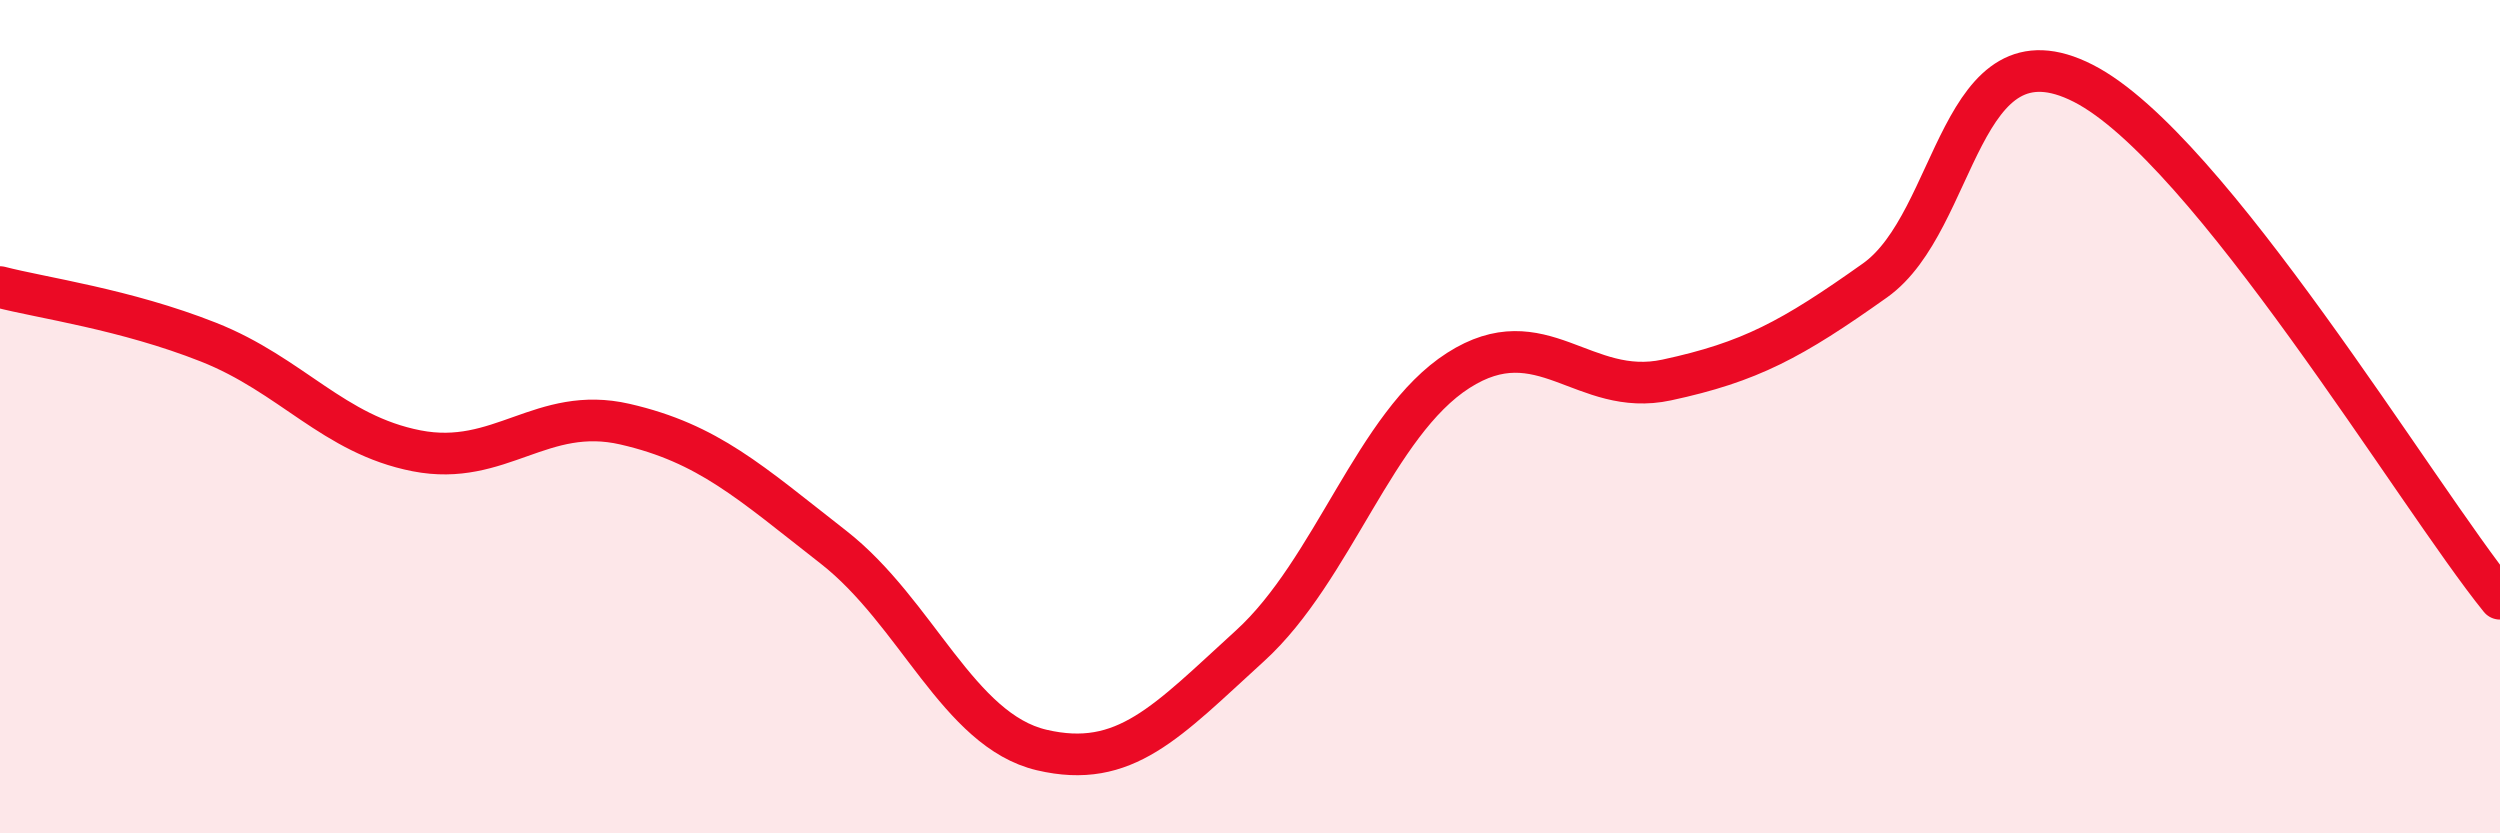 
    <svg width="60" height="20" viewBox="0 0 60 20" xmlns="http://www.w3.org/2000/svg">
      <path
        d="M 0,6.89 C 1,7.15 3,7.42 5,8.21 C 7,9 8,10.43 10,10.82 C 12,11.21 13,9.72 15,10.18 C 17,10.64 18,11.57 20,13.13 C 22,14.69 23,17.53 25,18 C 27,18.47 28,17.32 30,15.5 C 32,13.68 33,10.17 35,8.89 C 37,7.61 38,9.55 40,9.12 C 42,8.69 43,8.15 45,6.73 C 47,5.31 47,0.47 50,2 C 53,3.53 58,11.9 60,14.37L60 20L0 20Z"
        fill="#EB0A25"
        opacity="0.1"
        stroke-linecap="round"
        stroke-linejoin="round"
      />
      <path
        d="M 0,6.89 C 1,7.15 3,7.42 5,8.21 C 7,9 8,10.43 10,10.82 C 12,11.21 13,9.72 15,10.18 C 17,10.64 18,11.57 20,13.13 C 22,14.69 23,17.53 25,18 C 27,18.47 28,17.32 30,15.5 C 32,13.68 33,10.17 35,8.89 C 37,7.61 38,9.55 40,9.12 C 42,8.69 43,8.15 45,6.73 C 47,5.31 47,0.47 50,2 C 53,3.53 58,11.9 60,14.37"
        stroke="#EB0A25"
        stroke-width="1"
        fill="none"
        stroke-linecap="round"
        stroke-linejoin="round"
      />
    </svg>
  